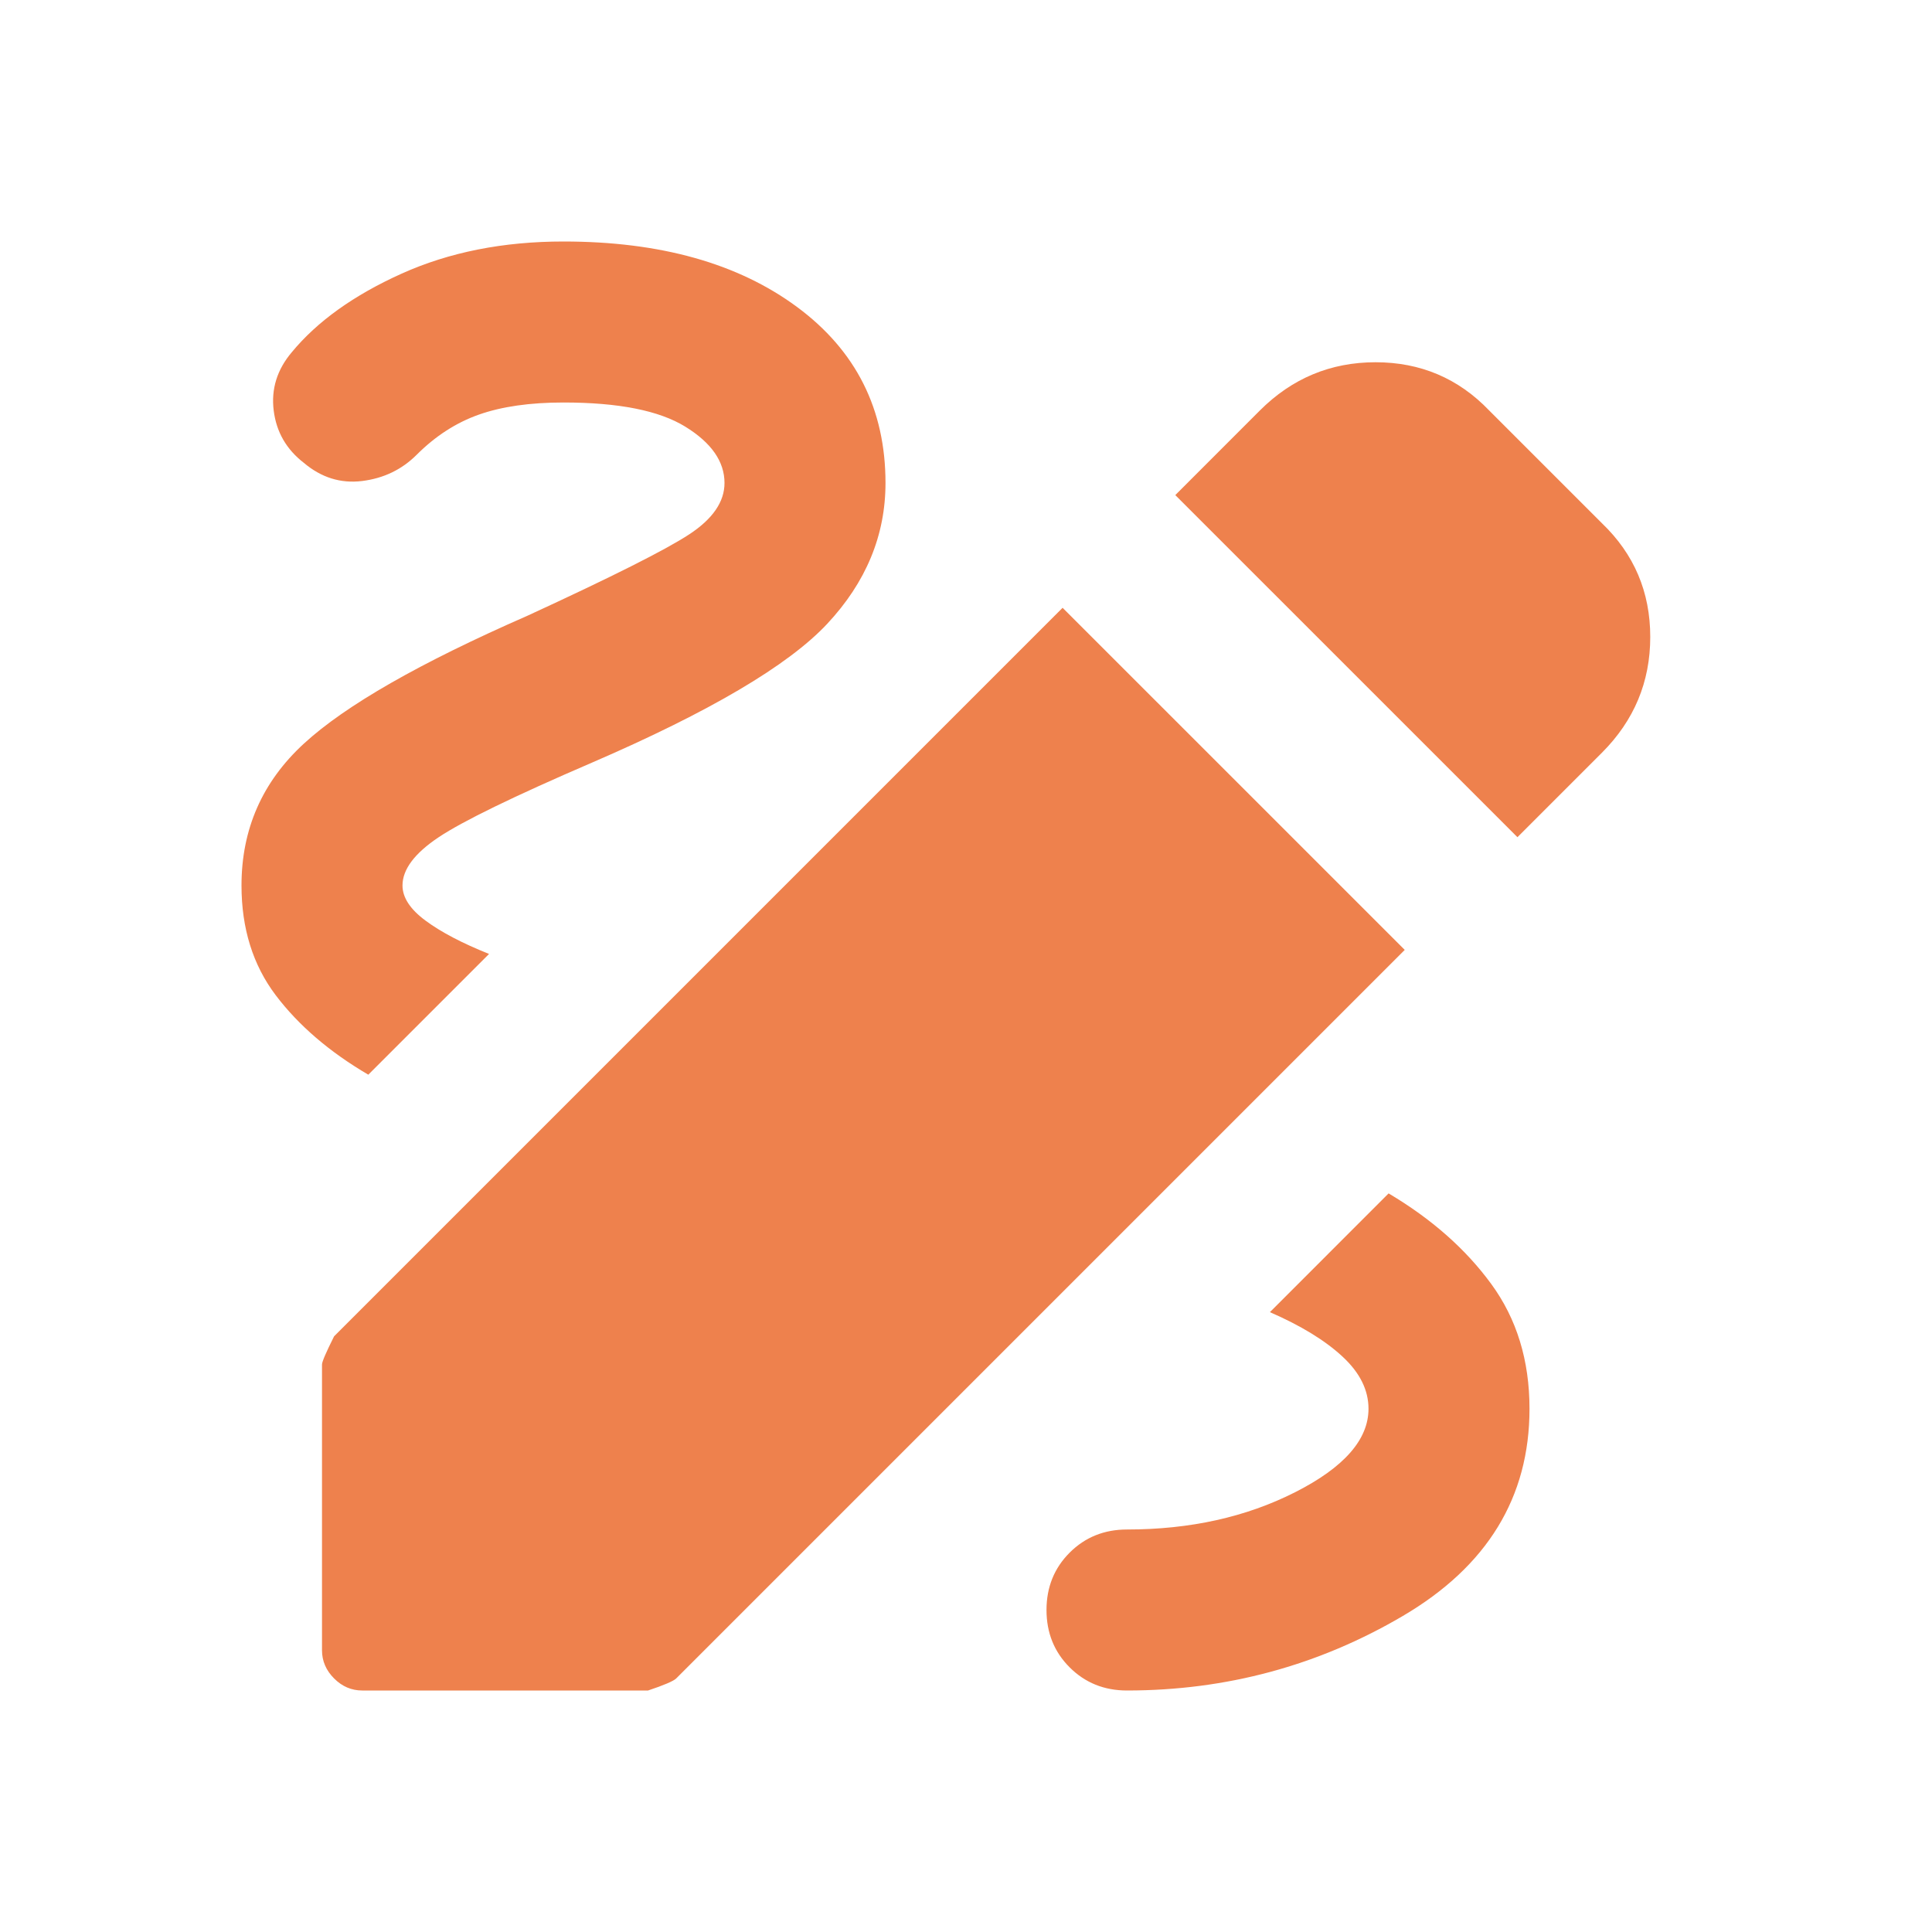 <svg width="54" height="54" viewBox="0 0 54 54" fill="none" xmlns="http://www.w3.org/2000/svg">
<path d="M31.5 47.25C30.863 47.25 30.328 47.034 29.897 46.603C29.466 46.172 29.25 45.638 29.25 45C29.25 44.362 29.466 43.828 29.897 43.397C30.328 42.966 30.863 42.75 31.5 42.75C33.263 42.75 34.828 42.403 36.197 41.709C37.566 41.016 38.25 40.237 38.25 39.375C38.25 38.85 38.006 38.362 37.519 37.913C37.031 37.462 36.356 37.05 35.494 36.675L38.812 33.356C40.013 34.069 40.969 34.913 41.681 35.888C42.394 36.862 42.75 38.025 42.75 39.375C42.75 41.85 41.569 43.781 39.206 45.169C36.844 46.556 34.275 47.25 31.5 47.25ZM10.294 30.038C9.206 29.4 8.344 28.659 7.706 27.816C7.069 26.972 6.75 25.95 6.75 24.75C6.75 23.175 7.331 21.853 8.494 20.784C9.656 19.716 11.738 18.525 14.738 17.212C17.1 16.125 18.609 15.366 19.266 14.934C19.922 14.503 20.25 14.025 20.25 13.5C20.25 12.9 19.884 12.375 19.153 11.925C18.422 11.475 17.288 11.25 15.75 11.25C14.812 11.25 14.025 11.363 13.387 11.588C12.75 11.812 12.169 12.188 11.644 12.713C11.231 13.125 10.725 13.369 10.125 13.444C9.525 13.519 8.981 13.35 8.494 12.938C8.006 12.562 7.725 12.075 7.65 11.475C7.575 10.875 7.744 10.331 8.156 9.844C8.869 8.981 9.891 8.25 11.222 7.65C12.553 7.05 14.062 6.75 15.75 6.75C18.45 6.75 20.625 7.359 22.275 8.578C23.925 9.797 24.75 11.438 24.75 13.5C24.75 14.963 24.206 16.275 23.119 17.438C22.031 18.6 19.837 19.894 16.538 21.319C14.363 22.256 12.938 22.95 12.262 23.4C11.588 23.85 11.25 24.3 11.25 24.75C11.25 25.087 11.466 25.416 11.897 25.734C12.328 26.053 12.919 26.363 13.669 26.663L10.294 30.038ZM42.413 23.4L32.85 13.838L35.212 11.475C36.112 10.575 37.191 10.125 38.447 10.125C39.703 10.125 40.763 10.575 41.625 11.475L44.775 14.625C45.675 15.488 46.125 16.547 46.125 17.803C46.125 19.059 45.675 20.137 44.775 21.038L42.413 23.4ZM10.125 47.25C9.825 47.25 9.562 47.138 9.338 46.913C9.113 46.688 9 46.425 9 46.125V38.138C9 38.062 9.113 37.8 9.338 37.35L29.7 16.988L39.263 26.55L18.9 46.913C18.825 46.987 18.562 47.1 18.113 47.25H10.125Z" fill="#EE814D"/>
</svg>
